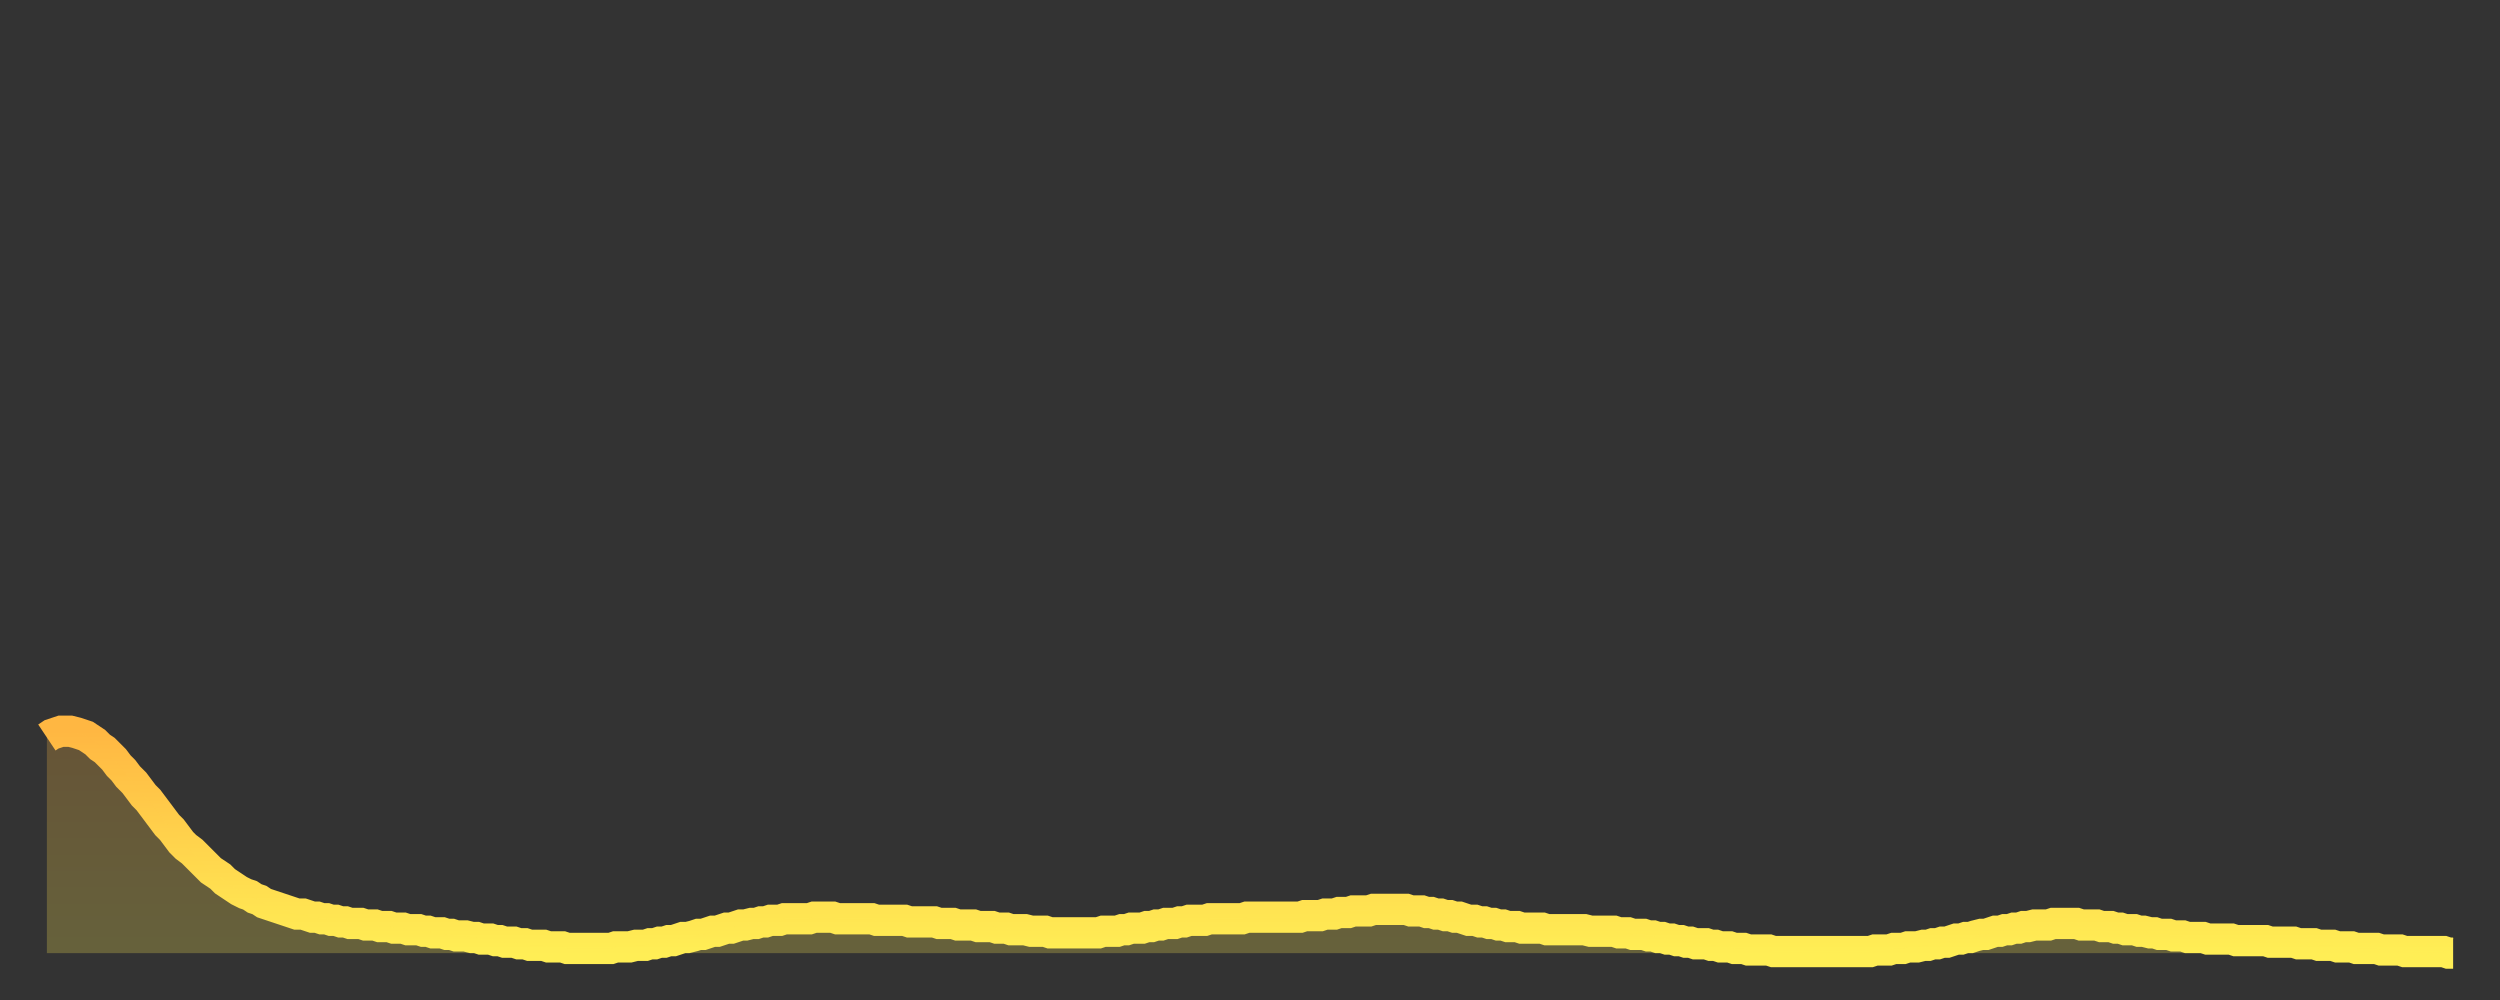 <?xml version="1.0" encoding="utf-8" ?>
<svg baseProfile="full" height="64" version="1.1" width="160" xmlns="http://www.w3.org/2000/svg" xmlns:ev="http://www.w3.org/2001/xml-events" xmlns:xlink="http://www.w3.org/1999/xlink"><rect width="100%" height="100%" fill="#333333" stroke="none"/><defs><linearGradient id="id616106" x1="0" x2="0" y1="0" y2="1"><stop offset="0%" stop-color="#ffb742" /><stop offset="50%" stop-color="#ffd34c" /><stop offset="100%" stop-color="#ffee55" /></linearGradient></defs><g transform="translate(3,3)"><g><path d="M 0.0 44.2 L 0.3 44.0 0.6 43.9 0.9 43.8 1.2 43.8 1.5 43.8 1.9 43.9 2.2 44.0 2.5 44.1 2.8 44.3 3.1 44.5 3.4 44.8 3.7 45.0 4.0 45.3 4.3 45.6 4.6 46.0 4.9 46.3 5.2 46.7 5.6 47.1 5.9 47.5 6.2 47.9 6.5 48.2 6.8 48.6 7.1 49.0 7.4 49.4 7.7 49.8 8.0 50.1 8.3 50.5 8.6 50.9 8.9 51.2 9.3 51.5 9.6 51.8 9.9 52.1 10.2 52.4 10.5 52.7 10.8 52.9 11.1 53.1 11.4 53.4 11.7 53.6 12.0 53.8 12.3 54.0 12.7 54.2 13.0 54.3 13.3 54.5 13.6 54.6 13.9 54.8 14.2 54.9 14.5 55.0 14.8 55.1 15.1 55.2 15.4 55.3 15.7 55.4 16.0 55.5 16.4 55.5 16.7 55.6 17.0 55.7 17.3 55.7 17.6 55.8 17.9 55.8 18.2 55.9 18.5 55.9 18.8 56.0 19.1 56.0 19.4 56.1 19.8 56.1 20.1 56.1 20.4 56.2 20.7 56.2 21.0 56.2 21.3 56.3 21.6 56.3 21.9 56.3 22.2 56.4 22.5 56.4 22.8 56.4 23.1 56.5 23.5 56.5 23.8 56.5 24.1 56.6 24.4 56.6 24.7 56.7 25.0 56.7 25.3 56.7 25.6 56.8 25.9 56.8 26.2 56.9 26.5 56.9 26.8 56.9 27.2 57.0 27.5 57.0 27.8 57.1 28.1 57.1 28.4 57.1 28.7 57.2 29.0 57.2 29.3 57.3 29.6 57.3 29.9 57.3 30.2 57.4 30.6 57.4 30.9 57.5 31.2 57.5 31.5 57.5 31.8 57.5 32.1 57.6 32.4 57.6 32.7 57.6 33.0 57.6 33.3 57.7 33.6 57.7 33.9 57.7 34.3 57.7 34.6 57.7 34.9 57.7 35.2 57.7 35.5 57.7 35.8 57.7 36.1 57.7 36.4 57.6 36.7 57.6 37.0 57.6 37.3 57.6 37.7 57.5 38.0 57.5 38.3 57.5 38.6 57.4 38.9 57.4 39.2 57.3 39.5 57.3 39.8 57.2 40.1 57.2 40.4 57.1 40.7 57.0 41.0 57.0 41.4 56.9 41.7 56.8 42.0 56.8 42.3 56.7 42.6 56.6 42.9 56.6 43.2 56.5 43.5 56.4 43.8 56.4 44.1 56.3 44.4 56.2 44.7 56.2 45.1 56.1 45.4 56.1 45.7 56.0 46.0 56.0 46.3 55.9 46.6 55.9 46.9 55.9 47.2 55.8 47.5 55.8 47.8 55.8 48.1 55.8 48.5 55.8 48.8 55.8 49.1 55.7 49.4 55.7 49.7 55.7 50.0 55.7 50.3 55.7 50.6 55.8 50.9 55.8 51.2 55.8 51.5 55.8 51.8 55.8 52.2 55.8 52.5 55.8 52.8 55.8 53.1 55.9 53.4 55.9 53.7 55.9 54.0 55.9 54.3 55.9 54.6 55.9 54.9 55.9 55.2 56.0 55.6 56.0 55.9 56.0 56.2 56.0 56.5 56.0 56.8 56.0 57.1 56.1 57.4 56.1 57.7 56.1 58.0 56.1 58.3 56.2 58.6 56.2 58.9 56.2 59.3 56.2 59.6 56.3 59.9 56.3 60.2 56.3 60.5 56.3 60.8 56.4 61.1 56.4 61.4 56.4 61.7 56.5 62.0 56.5 62.3 56.5 62.6 56.5 63.0 56.6 63.3 56.6 63.6 56.6 63.9 56.6 64.2 56.7 64.5 56.7 64.8 56.7 65.1 56.7 65.4 56.7 65.7 56.7 66.0 56.7 66.4 56.7 66.7 56.7 67.0 56.7 67.3 56.7 67.6 56.6 67.9 56.6 68.2 56.6 68.5 56.6 68.8 56.5 69.1 56.5 69.4 56.4 69.7 56.4 70.1 56.4 70.4 56.3 70.7 56.3 71.0 56.2 71.3 56.2 71.6 56.1 71.9 56.1 72.2 56.1 72.5 56.0 72.8 56.0 73.1 55.9 73.5 55.9 73.8 55.9 74.1 55.9 74.4 55.8 74.7 55.8 75.0 55.8 75.3 55.8 75.6 55.8 75.9 55.8 76.2 55.8 76.5 55.8 76.8 55.7 77.2 55.7 77.5 55.7 77.8 55.7 78.1 55.7 78.4 55.7 78.7 55.7 79.0 55.7 79.3 55.7 79.6 55.7 79.9 55.7 80.2 55.7 80.5 55.6 80.9 55.6 81.2 55.6 81.5 55.6 81.8 55.5 82.1 55.5 82.4 55.5 82.7 55.4 83.0 55.4 83.3 55.4 83.6 55.3 83.9 55.3 84.3 55.3 84.6 55.3 84.9 55.2 85.2 55.2 85.5 55.2 85.8 55.2 86.1 55.2 86.4 55.2 86.7 55.2 87.0 55.2 87.3 55.3 87.6 55.3 88.0 55.3 88.3 55.4 88.6 55.4 88.9 55.5 89.2 55.5 89.5 55.6 89.8 55.6 90.1 55.7 90.4 55.7 90.7 55.8 91.0 55.9 91.4 55.9 91.7 56.0 92.0 56.0 92.3 56.1 92.6 56.1 92.9 56.2 93.2 56.2 93.5 56.3 93.8 56.3 94.1 56.3 94.4 56.4 94.7 56.4 95.1 56.4 95.4 56.4 95.7 56.4 96.0 56.5 96.3 56.5 96.6 56.5 96.9 56.5 97.2 56.5 97.5 56.5 97.8 56.5 98.1 56.5 98.4 56.5 98.8 56.6 99.1 56.6 99.4 56.6 99.7 56.6 100.0 56.6 100.3 56.6 100.6 56.7 100.9 56.7 101.2 56.7 101.5 56.8 101.8 56.8 102.2 56.8 102.5 56.9 102.8 56.9 103.1 57.0 103.4 57.0 103.7 57.1 104.0 57.1 104.3 57.2 104.6 57.2 104.9 57.3 105.2 57.3 105.5 57.4 105.9 57.4 106.2 57.4 106.5 57.5 106.8 57.5 107.1 57.6 107.4 57.6 107.7 57.6 108.0 57.7 108.3 57.7 108.6 57.7 108.9 57.8 109.3 57.8 109.6 57.8 109.9 57.8 110.2 57.8 110.5 57.9 110.8 57.9 111.1 57.9 111.4 57.9 111.7 57.9 112.0 57.9 112.3 57.9 112.6 57.9 113.0 57.9 113.3 57.9 113.6 57.9 113.9 57.9 114.2 57.9 114.5 57.9 114.8 57.9 115.1 57.9 115.4 57.9 115.7 57.9 116.0 57.9 116.3 57.9 116.7 57.9 117.0 57.8 117.3 57.8 117.6 57.8 117.9 57.8 118.2 57.7 118.5 57.7 118.8 57.7 119.1 57.6 119.4 57.6 119.7 57.6 120.1 57.5 120.4 57.5 120.7 57.4 121.0 57.4 121.3 57.3 121.6 57.3 121.9 57.2 122.2 57.1 122.5 57.1 122.8 57.0 123.1 57.0 123.4 56.9 123.8 56.8 124.1 56.8 124.4 56.7 124.7 56.6 125.0 56.6 125.3 56.5 125.6 56.5 125.9 56.4 126.2 56.4 126.5 56.3 126.8 56.3 127.2 56.2 127.5 56.2 127.8 56.2 128.1 56.2 128.4 56.1 128.7 56.1 129.0 56.1 129.3 56.1 129.6 56.1 129.9 56.1 130.2 56.2 130.5 56.2 130.9 56.2 131.2 56.2 131.5 56.3 131.8 56.3 132.1 56.3 132.4 56.4 132.7 56.4 133.0 56.5 133.3 56.5 133.6 56.5 133.9 56.6 134.2 56.6 134.6 56.7 134.9 56.7 135.2 56.8 135.5 56.8 135.8 56.8 136.1 56.9 136.4 56.9 136.7 56.9 137.0 57.0 137.3 57.0 137.6 57.0 138.0 57.0 138.3 57.1 138.6 57.1 138.9 57.1 139.2 57.1 139.5 57.1 139.8 57.1 140.1 57.2 140.4 57.2 140.7 57.2 141.0 57.2 141.3 57.2 141.7 57.2 142.0 57.2 142.3 57.3 142.6 57.3 142.9 57.3 143.2 57.3 143.5 57.3 143.8 57.3 144.1 57.4 144.4 57.4 144.7 57.4 145.1 57.4 145.4 57.5 145.7 57.5 146.0 57.5 146.3 57.5 146.6 57.6 146.9 57.6 147.2 57.6 147.5 57.6 147.8 57.7 148.1 57.7 148.4 57.7 148.8 57.7 149.1 57.7 149.4 57.8 149.7 57.8 150.0 57.8 150.3 57.8 150.6 57.8 150.9 57.9 151.2 57.9 151.5 57.9 151.8 57.9 152.1 57.9 152.5 57.9 152.8 57.9 153.1 57.9 153.4 57.9 153.7 58.0 154.0 58.0" fill="none" id="graph-curve" opacity="1" stroke="url(#id616106)" stroke-width="2" /><path d="M 0 58 L 0.0 44.2 0.3 44.0 0.6 43.9 0.9 43.8 1.2 43.8 1.5 43.8 1.9 43.9 2.2 44.0 2.5 44.1 2.8 44.3 3.1 44.5 3.4 44.8 3.7 45.0 4.0 45.3 4.3 45.6 4.6 46.0 4.9 46.3 5.2 46.7 5.6 47.1 5.9 47.5 6.2 47.9 6.5 48.2 6.8 48.6 7.1 49.0 7.4 49.4 7.7 49.8 8.0 50.1 8.3 50.5 8.6 50.9 8.9 51.2 9.3 51.5 9.6 51.8 9.9 52.1 10.2 52.4 10.5 52.7 10.8 52.9 11.1 53.1 11.4 53.4 11.7 53.6 12.0 53.8 12.3 54.0 12.7 54.2 13.0 54.3 13.3 54.5 13.6 54.6 13.9 54.8 14.2 54.9 14.5 55.0 14.8 55.1 15.1 55.2 15.4 55.3 15.7 55.4 16.0 55.5 16.4 55.5 16.7 55.6 17.0 55.7 17.3 55.7 17.6 55.8 17.9 55.8 18.2 55.9 18.5 55.9 18.8 56.0 19.1 56.0 19.4 56.1 19.8 56.1 20.1 56.1 20.4 56.2 20.7 56.2 21.0 56.2 21.3 56.3 21.6 56.3 21.9 56.3 22.2 56.4 22.5 56.4 22.8 56.4 23.1 56.5 23.5 56.5 23.8 56.5 24.1 56.6 24.4 56.6 24.7 56.7 25.0 56.7 25.3 56.7 25.6 56.8 25.9 56.8 26.2 56.9 26.5 56.9 26.8 56.9 27.2 57.0 27.5 57.0 27.8 57.1 28.1 57.1 28.4 57.1 28.7 57.2 29.0 57.2 29.3 57.3 29.6 57.3 29.9 57.3 30.2 57.4 30.6 57.4 30.9 57.5 31.2 57.5 31.5 57.5 31.8 57.5 32.1 57.6 32.4 57.6 32.7 57.6 33.0 57.6 33.3 57.7 33.6 57.7 33.9 57.7 34.3 57.7 34.6 57.7 34.9 57.7 35.2 57.7 35.5 57.7 35.8 57.7 36.1 57.7 36.4 57.6 36.7 57.6 37.0 57.6 37.3 57.6 37.7 57.5 38.0 57.5 38.3 57.5 38.6 57.4 38.9 57.4 39.2 57.3 39.5 57.3 39.8 57.2 40.1 57.2 40.4 57.1 40.7 57.0 41.0 57.0 41.4 56.9 41.7 56.8 42.0 56.8 42.3 56.7 42.6 56.6 42.9 56.6 43.2 56.5 43.5 56.4 43.8 56.4 44.1 56.3 44.4 56.2 44.7 56.2 45.1 56.1 45.4 56.1 45.7 56.0 46.0 56.0 46.3 55.9 46.6 55.9 46.9 55.9 47.2 55.8 47.5 55.8 47.8 55.8 48.1 55.8 48.5 55.8 48.8 55.8 49.1 55.7 49.4 55.7 49.7 55.7 50.0 55.7 50.3 55.7 50.6 55.8 50.9 55.8 51.2 55.8 51.5 55.8 51.8 55.8 52.2 55.8 52.5 55.8 52.8 55.8 53.1 55.9 53.4 55.9 53.7 55.9 54.0 55.9 54.3 55.9 54.6 55.9 54.9 55.9 55.2 56.0 55.6 56.0 55.9 56.0 56.2 56.0 56.5 56.0 56.8 56.0 57.1 56.1 57.4 56.1 57.7 56.1 58.0 56.1 58.3 56.2 58.6 56.2 58.9 56.2 59.3 56.2 59.6 56.3 59.9 56.3 60.2 56.3 60.5 56.3 60.8 56.4 61.1 56.4 61.4 56.4 61.7 56.5 62.0 56.5 62.3 56.5 62.6 56.5 63.0 56.6 63.3 56.6 63.6 56.6 63.9 56.6 64.2 56.7 64.5 56.7 64.8 56.7 65.1 56.7 65.4 56.7 65.7 56.7 66.0 56.7 66.4 56.7 66.7 56.7 67.0 56.7 67.3 56.7 67.6 56.6 67.9 56.6 68.2 56.6 68.5 56.6 68.8 56.5 69.1 56.5 69.4 56.4 69.7 56.4 70.1 56.4 70.4 56.3 70.7 56.3 71.0 56.2 71.3 56.2 71.6 56.1 71.9 56.1 72.2 56.1 72.5 56.0 72.8 56.0 73.1 55.9 73.5 55.9 73.8 55.9 74.1 55.9 74.4 55.8 74.7 55.8 75.0 55.8 75.3 55.8 75.6 55.8 75.9 55.8 76.2 55.8 76.5 55.8 76.8 55.7 77.2 55.7 77.5 55.7 77.8 55.7 78.1 55.7 78.4 55.7 78.7 55.7 79.0 55.7 79.3 55.7 79.6 55.7 79.9 55.7 80.2 55.7 80.5 55.6 80.9 55.6 81.2 55.6 81.5 55.6 81.8 55.5 82.1 55.5 82.4 55.5 82.7 55.4 83.0 55.4 83.3 55.4 83.6 55.3 83.9 55.3 84.3 55.3 84.6 55.3 84.9 55.2 85.2 55.2 85.5 55.2 85.8 55.2 86.1 55.2 86.4 55.2 86.7 55.2 87.0 55.2 87.3 55.3 87.6 55.3 88.0 55.3 88.3 55.4 88.6 55.4 88.9 55.5 89.2 55.5 89.5 55.6 89.8 55.6 90.1 55.7 90.4 55.7 90.7 55.8 91.0 55.9 91.4 55.9 91.7 56.0 92.0 56.0 92.3 56.1 92.6 56.1 92.9 56.2 93.2 56.2 93.5 56.3 93.8 56.3 94.1 56.3 94.4 56.4 94.7 56.4 95.1 56.4 95.4 56.4 95.7 56.4 96.0 56.5 96.3 56.5 96.6 56.5 96.9 56.5 97.2 56.5 97.5 56.5 97.8 56.5 98.1 56.5 98.4 56.5 98.8 56.6 99.1 56.6 99.4 56.6 99.7 56.6 100.0 56.6 100.3 56.6 100.6 56.7 100.9 56.7 101.2 56.7 101.5 56.8 101.8 56.8 102.2 56.8 102.5 56.9 102.8 56.9 103.1 57.0 103.4 57.0 103.7 57.1 104.0 57.1 104.3 57.2 104.6 57.2 104.9 57.3 105.2 57.3 105.5 57.4 105.9 57.4 106.2 57.4 106.5 57.5 106.8 57.5 107.1 57.6 107.4 57.6 107.7 57.6 108.0 57.7 108.3 57.7 108.6 57.7 108.9 57.8 109.3 57.8 109.6 57.8 109.9 57.8 110.2 57.8 110.5 57.9 110.8 57.9 111.1 57.9 111.4 57.9 111.7 57.9 112.0 57.9 112.3 57.9 112.6 57.9 113.0 57.9 113.3 57.9 113.6 57.9 113.9 57.9 114.2 57.9 114.5 57.9 114.8 57.9 115.1 57.9 115.4 57.9 115.7 57.9 116.0 57.9 116.3 57.9 116.7 57.9 117.0 57.8 117.3 57.8 117.6 57.8 117.9 57.8 118.2 57.7 118.5 57.7 118.8 57.7 119.1 57.6 119.4 57.6 119.7 57.6 120.1 57.5 120.4 57.5 120.7 57.4 121.0 57.4 121.3 57.3 121.6 57.3 121.9 57.2 122.2 57.1 122.5 57.1 122.8 57.0 123.1 57.0 123.4 56.9 123.8 56.8 124.1 56.8 124.4 56.7 124.7 56.6 125.0 56.6 125.3 56.5 125.6 56.5 125.9 56.4 126.2 56.4 126.5 56.3 126.8 56.3 127.2 56.2 127.5 56.2 127.8 56.2 128.1 56.2 128.4 56.1 128.7 56.1 129.0 56.1 129.3 56.1 129.6 56.1 129.9 56.1 130.2 56.2 130.5 56.2 130.9 56.2 131.2 56.2 131.5 56.3 131.8 56.3 132.1 56.3 132.4 56.4 132.7 56.4 133.0 56.5 133.3 56.5 133.6 56.5 133.9 56.6 134.2 56.6 134.6 56.7 134.9 56.7 135.2 56.8 135.5 56.8 135.8 56.8 136.1 56.9 136.4 56.9 136.7 56.9 137.0 57.0 137.3 57.0 137.6 57.0 138.0 57.0 138.3 57.1 138.6 57.1 138.9 57.1 139.2 57.1 139.5 57.1 139.8 57.1 140.1 57.2 140.4 57.2 140.7 57.2 141.0 57.2 141.3 57.2 141.7 57.2 142.0 57.2 142.3 57.3 142.6 57.3 142.9 57.3 143.2 57.3 143.5 57.3 143.8 57.3 144.1 57.4 144.4 57.4 144.7 57.4 145.1 57.4 145.4 57.5 145.7 57.5 146.0 57.5 146.3 57.5 146.6 57.6 146.9 57.6 147.2 57.6 147.5 57.6 147.8 57.7 148.1 57.7 148.4 57.7 148.8 57.7 149.1 57.7 149.4 57.8 149.7 57.8 150.0 57.8 150.3 57.8 150.6 57.8 150.9 57.9 151.2 57.9 151.5 57.9 151.8 57.9 152.1 57.9 152.5 57.9 152.8 57.9 153.1 57.9 153.4 57.9 153.7 58.0 154.0 58.0 154 58" fill="url(#id616106)" fill-opacity=".25" id="graph-shadow" /></g></g></svg>